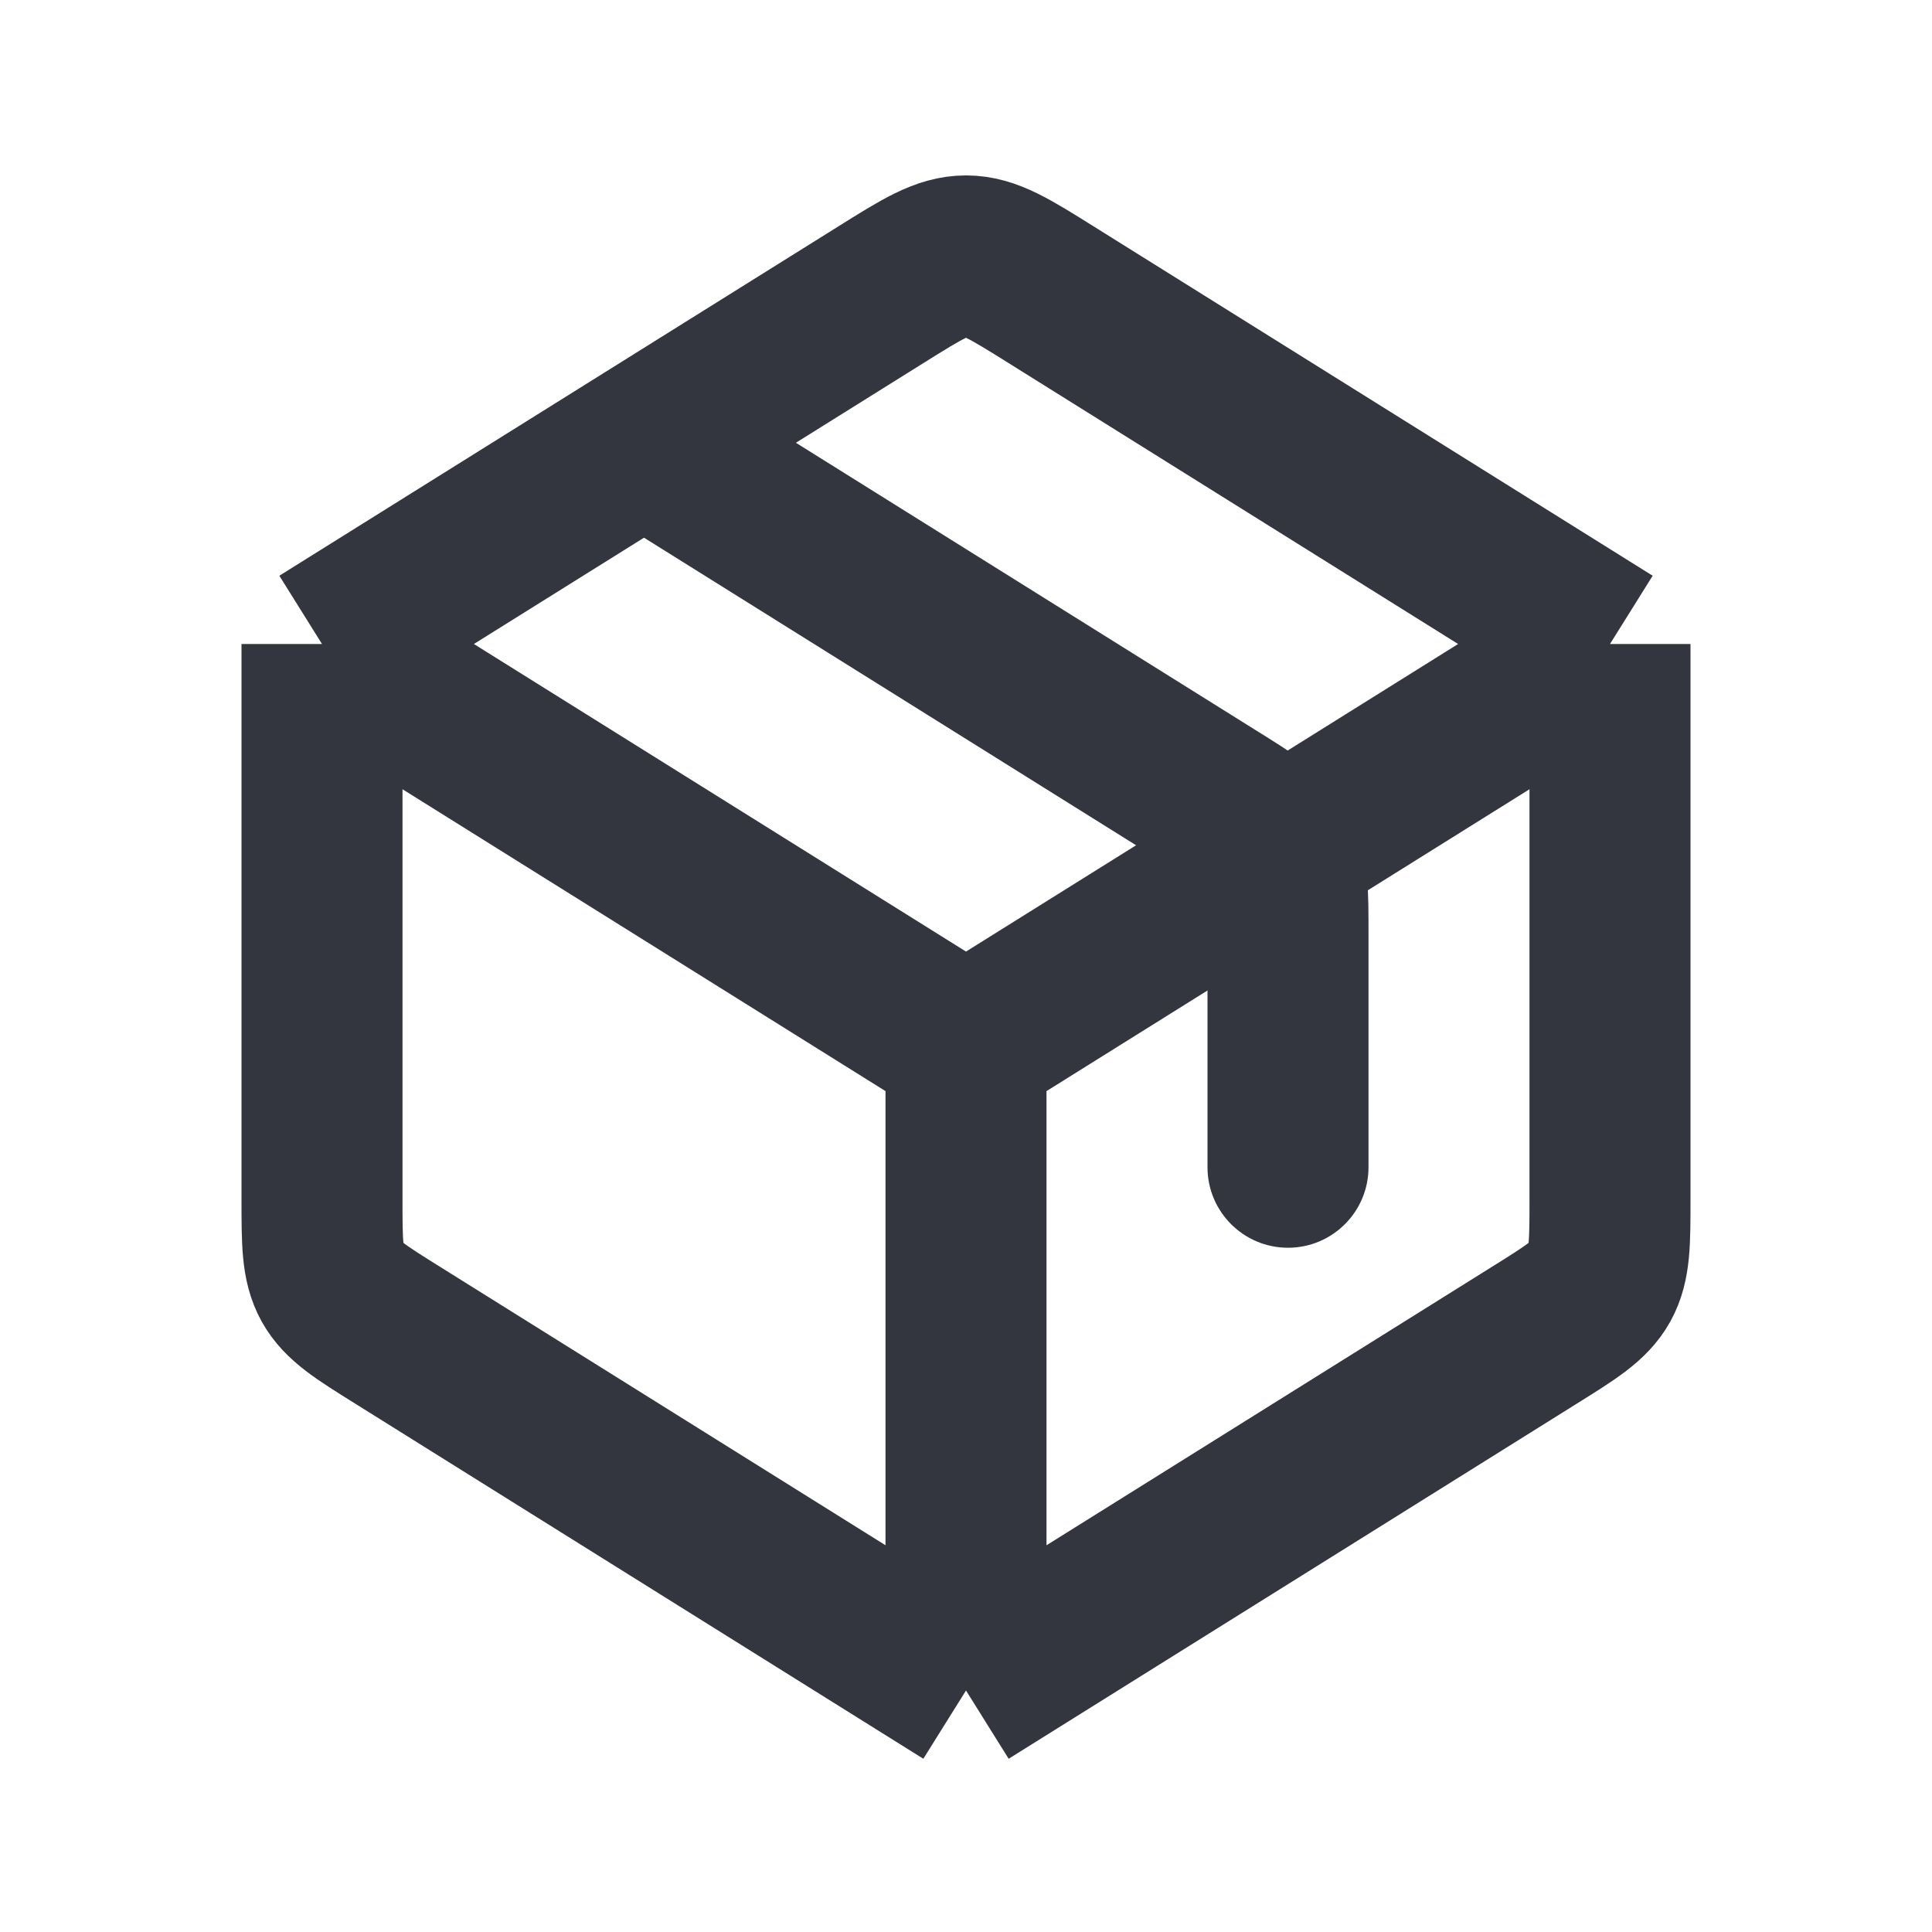 <svg width="24" height="24" viewBox="0 0 24 24" fill="none" xmlns="http://www.w3.org/2000/svg">
<path d="M12 21V13M12 21L4.94 16.587C4.48 16.3 4.251 16.157 4.125 15.931C4 15.704 4 15.433 4 14.892V8M12 21L16 18.5L19.06 16.587C19.52 16.3 19.749 16.157 19.875 15.931C20 15.704 20 15.433 20 14.892V8M12 13L4 8M12 13L20 8M4 8L10.94 3.663C11.456 3.34 11.713 3.179 12 3.179C12.287 3.179 12.544 3.34 13.06 3.663L20 8" stroke="#33363F" stroke-width="2" stroke-linejoin="round"/>
<path d="M15 14.5C15 15.052 15.448 15.5 16 15.5C16.552 15.5 17 15.052 17 14.5H15ZM15.875 10.569L16.749 10.085L15.875 10.569ZM7.47 6.348L14.53 10.761L15.59 9.065L8.53 4.652L7.47 6.348ZM17 14.5V11.608H15V14.5H17ZM14.53 10.761C14.776 10.914 14.9 10.993 14.984 11.057C15.051 11.109 15.027 11.103 15 11.054L16.749 10.085C16.597 9.81 16.395 9.619 16.201 9.47C16.024 9.334 15.804 9.198 15.59 9.065L14.53 10.761ZM17 11.608C17 11.356 17.001 11.098 16.98 10.875C16.956 10.632 16.902 10.36 16.749 10.085L15 11.054C14.973 11.006 14.981 10.982 14.989 11.066C14.999 11.171 15 11.319 15 11.608H17Z" fill="#33363F"/>
</svg>
